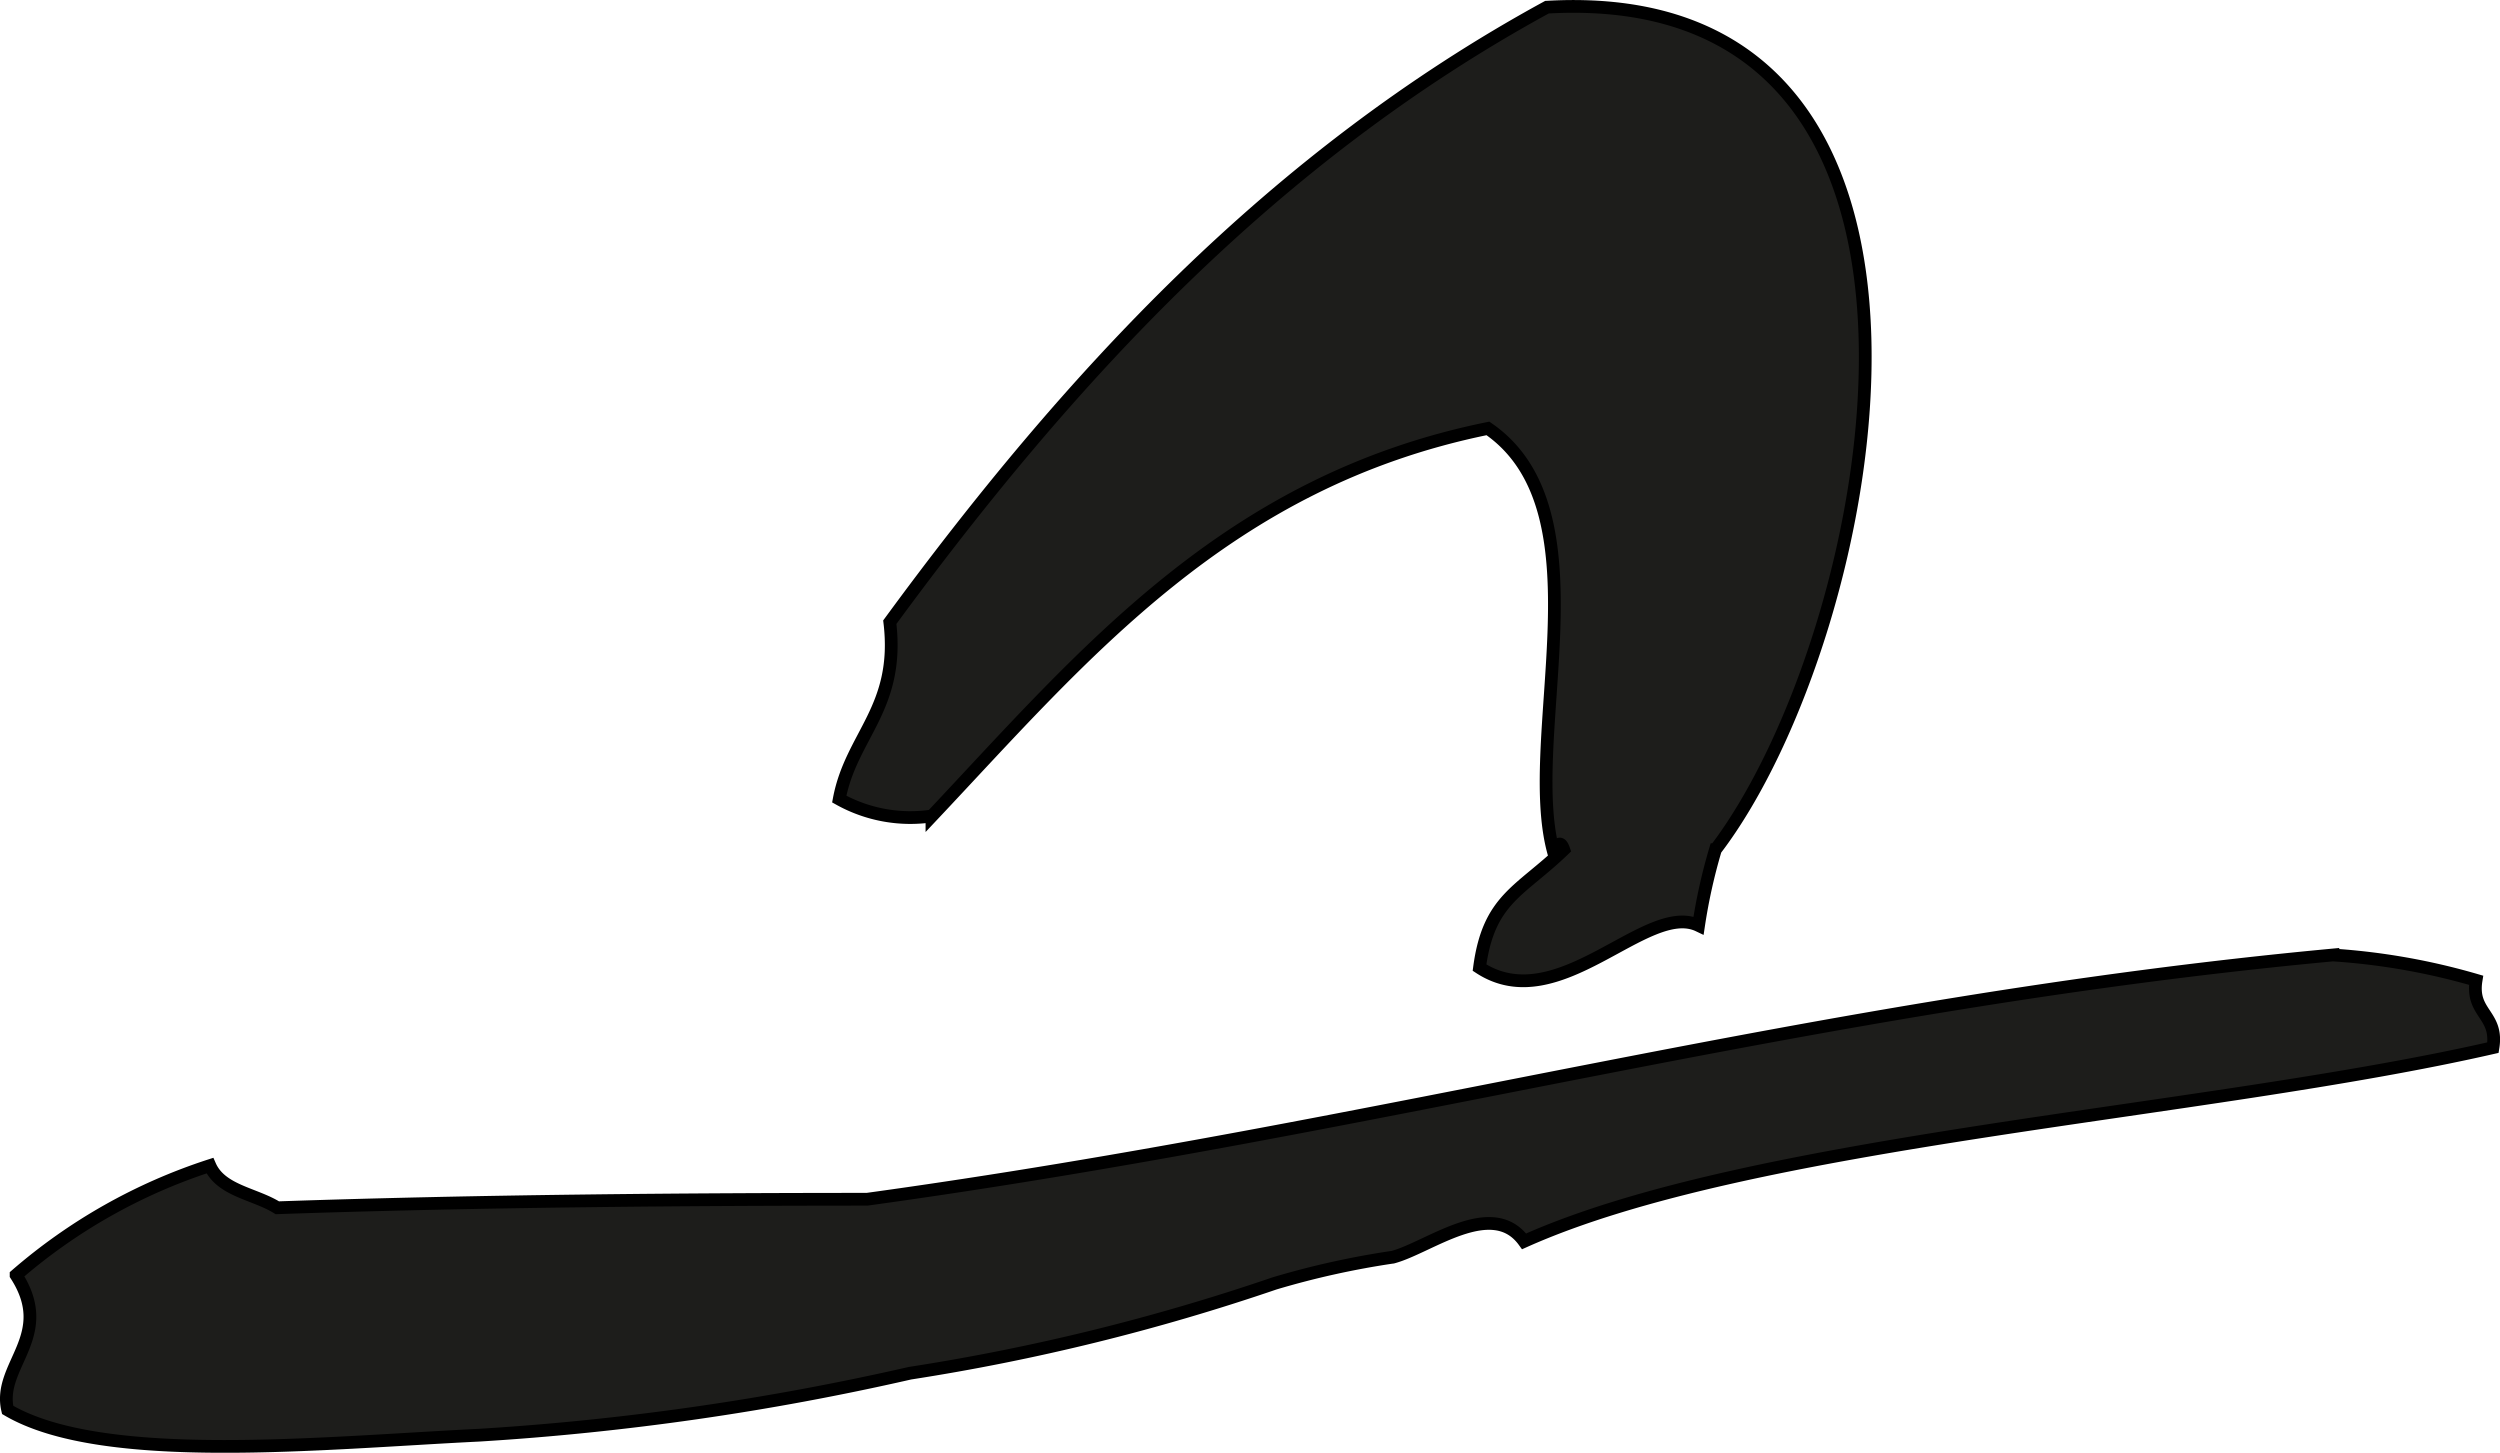 <?xml version="1.0" encoding="UTF-8"?>
<svg xmlns="http://www.w3.org/2000/svg"
     version="1.1"
     width="17.305mm"
     height="10.056mm"
     viewBox="0 0 49.053 28.505">
   <defs>
      <style type="text/css">
      .a {
        fill: #1d1d1b;
        stroke: #000;
        stroke-linecap: round;
        stroke-width: 0.25px;
        fill-rule: evenodd;
      }
    </style>
   </defs>
   <path class="a"
         d="M29.905,24.357c-.628-.868-1.867.121-2.574.31a16.582,16.582,0,0,0-2.323.515,41.947,41.947,0,0,1-7.152,1.762,52.391,52.391,0,0,1-8.449,1.216c-3.095.151-7.391.602-9.257-.496-.206-.878.938-1.447.166-2.645a10.971,10.971,0,0,1,3.802-2.148c.218.498.883.55,1.323.827,4.06-.14,8.281-.166,11.571-.167,10.258-1.415,18.578-3.841,28.762-4.793a13.047,13.047,0,0,1,2.81.496c-.106.658.438.664.331,1.322C43.264,21.85,34.363,22.357,29.905,24.357Z"/>
   <path class="a"
         d="M30.683,16.671c-.088-.254-.173-.011-.165.165-.714-2.215,1.077-6.78-1.323-8.43-5.126,1.044-7.915,4.426-10.909,7.604a2.865,2.865,0,0,1-1.819-.331c.235-1.252,1.195-1.78.992-3.471,3.519-4.8,7.51-9.129,12.894-12.067,9.017-.518,6.522,12.319,3.306,16.53a10.88,10.88,0,0,0-.331,1.488c-1.027-.491-2.749,1.841-4.298.827C29.209,17.635,29.825,17.499,30.683,16.671Z"/>
</svg>
